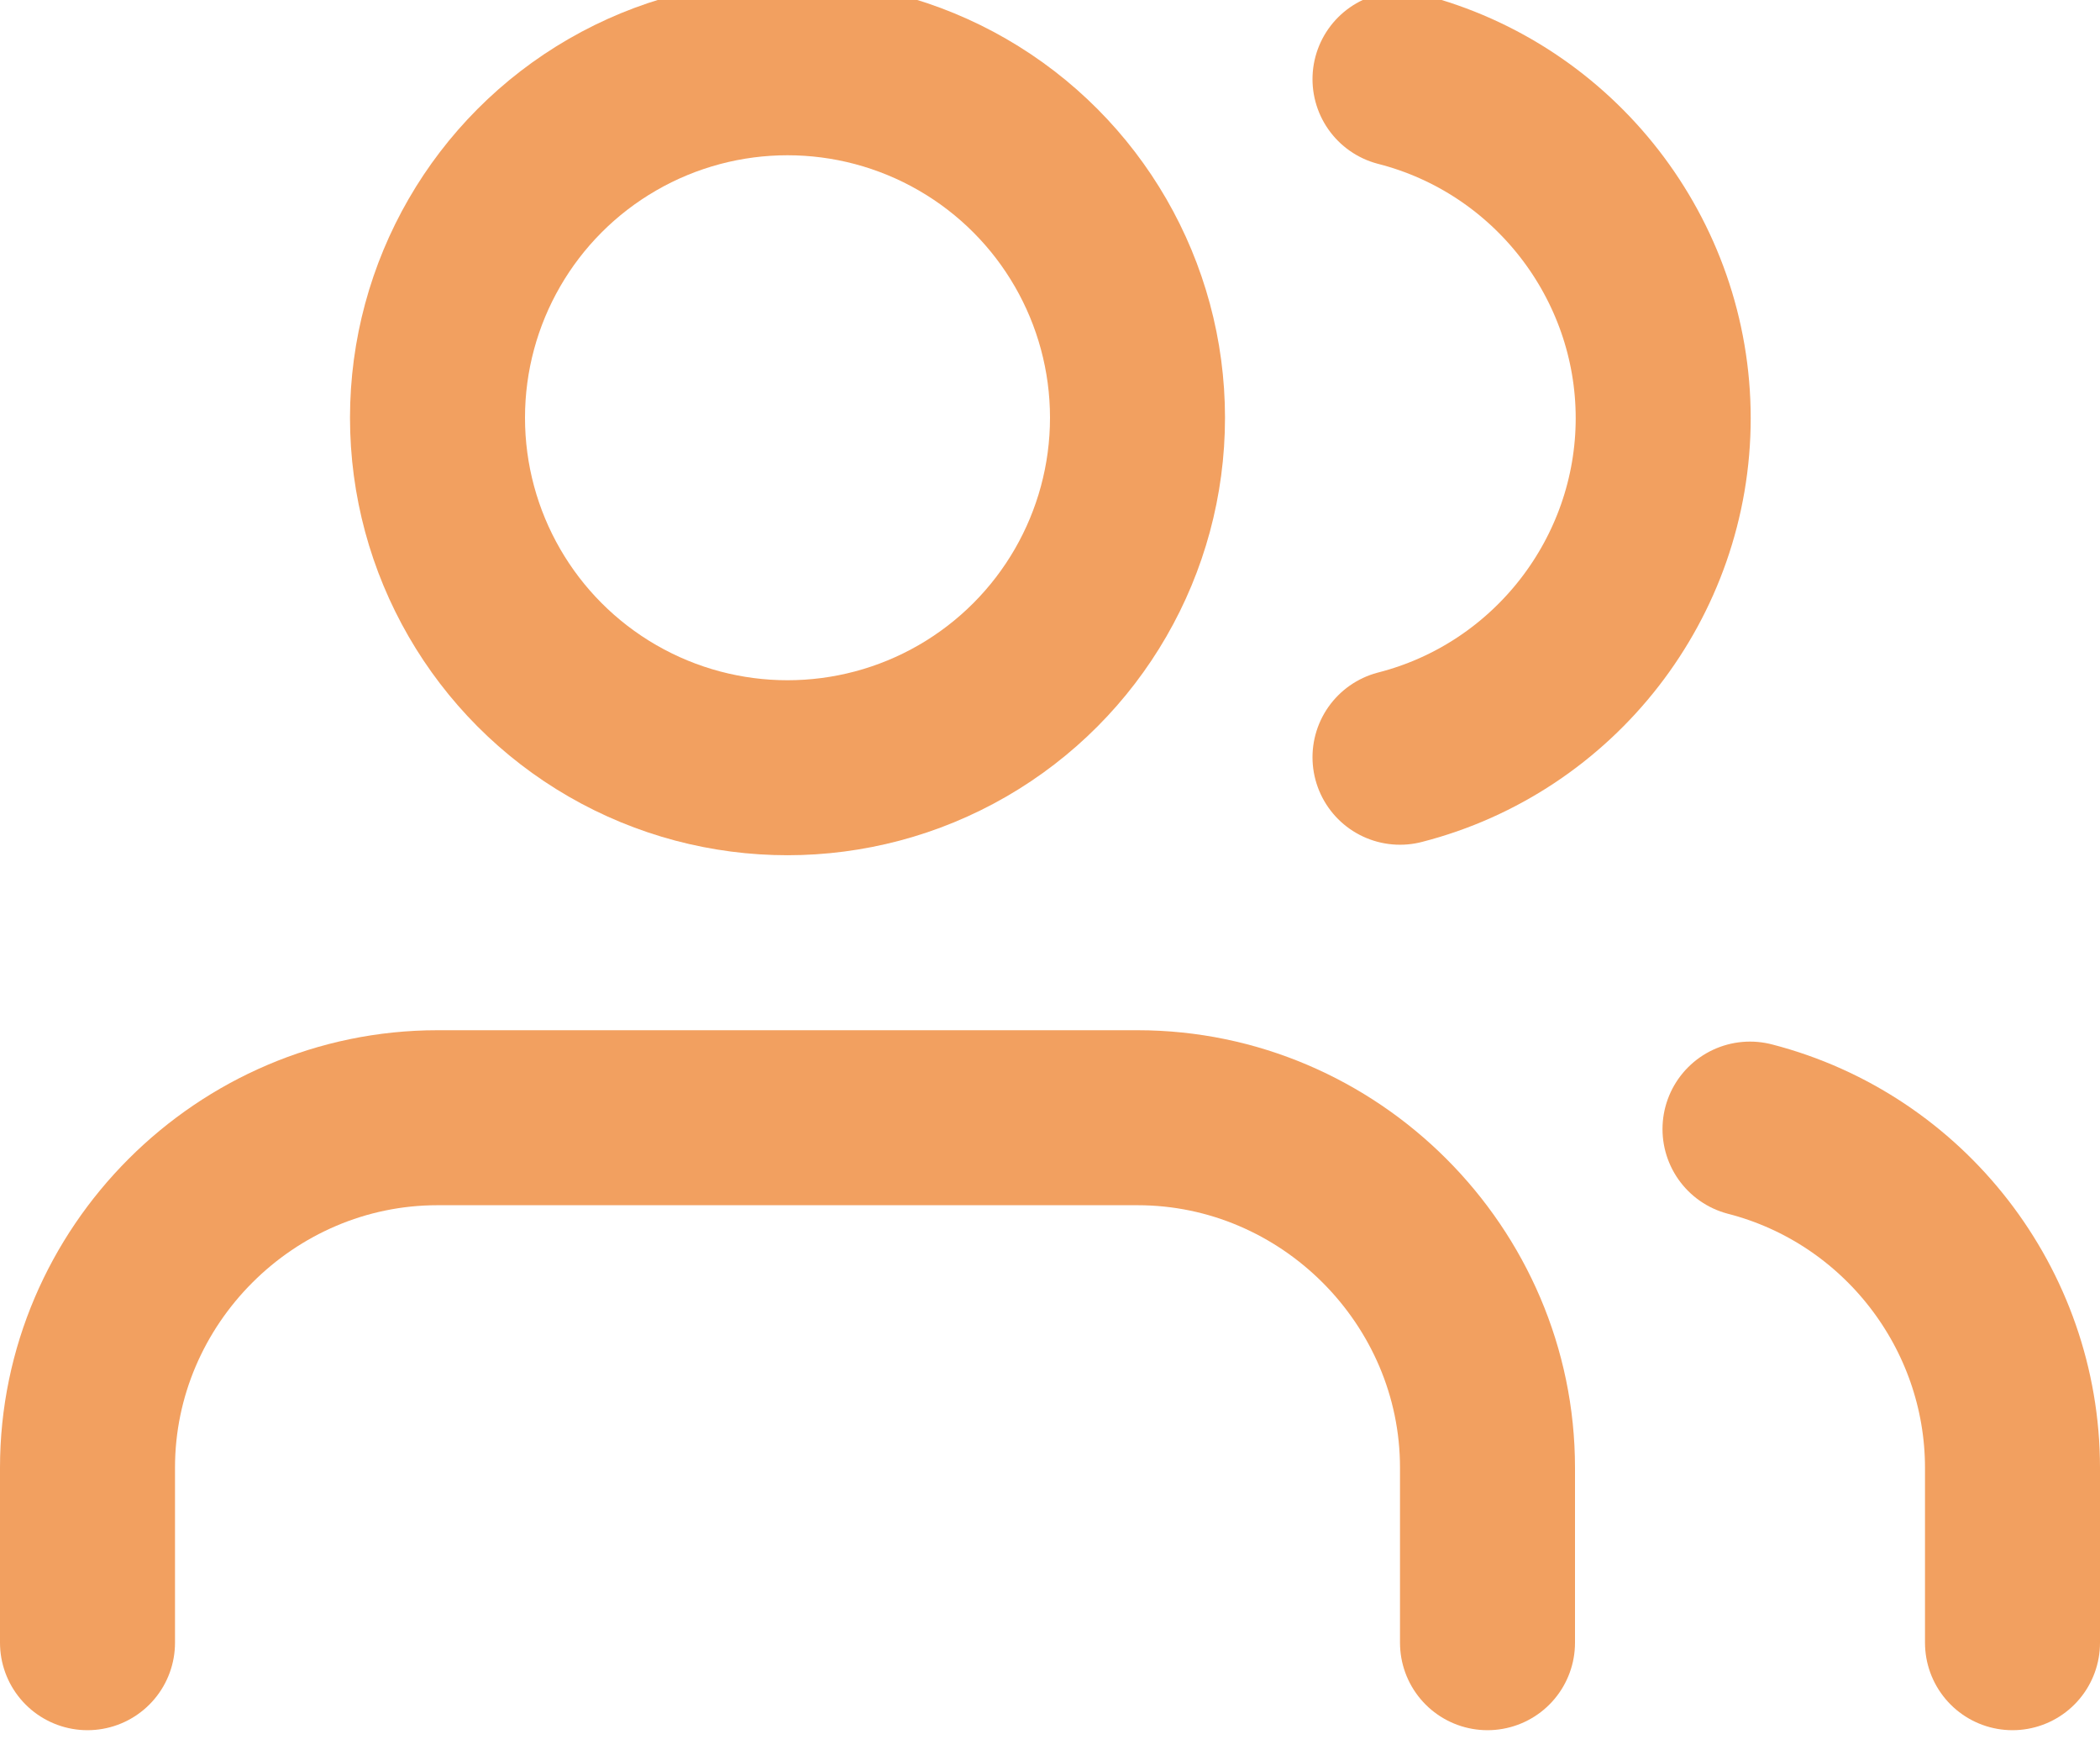 <?xml version="1.0" encoding="UTF-8" standalone="no"?>
<!DOCTYPE svg PUBLIC "-//W3C//DTD SVG 1.1//EN" "http://www.w3.org/Graphics/SVG/1.1/DTD/svg11.dtd">
<svg width="100%" height="100%" viewBox="0 0 24 20" version="1.1" xmlns="http://www.w3.org/2000/svg" xmlns:xlink="http://www.w3.org/1999/xlink" xml:space="preserve" xmlns:serif="http://www.serif.com/" style="fill-rule:evenodd;clip-rule:evenodd;stroke-linecap:round;stroke-linejoin:round;">
    <g transform="matrix(1,0,0,0.786,-1249.93,-1094.82)">
        <g transform="matrix(1,0,0,1.272,1249.93,1390.07)">
            <path d="M17,21L17,19C17,16.806 15.194,15 13,15L5,15C2.806,15 1,16.806 1,19L1,21" style="fill:none;fill-rule:nonzero;stroke:rgb(242,160,96);stroke-width:2px;"/>
        </g>
        <g transform="matrix(1,0,0,1.272,1249.93,1390.07)">
            <circle cx="9" cy="7" r="4" style="fill:none;stroke:rgb(242,160,96);stroke-width:2px;"/>
        </g>
        <g transform="matrix(1,0,0,1.272,1249.93,1390.07)">
            <path d="M23,21L23,19C22.999,17.183 21.759,15.584 20,15.13" style="fill:none;fill-rule:nonzero;stroke:rgb(242,160,96);stroke-width:2px;"/>
        </g>
        <g transform="matrix(1,0,0,1.272,1249.93,1390.07)">
            <path d="M16,3.13C17.764,3.582 19.008,5.184 19.008,7.005C19.008,8.826 17.764,10.428 16,10.88" style="fill:none;fill-rule:nonzero;stroke:rgb(242,160,96);stroke-width:2px;"/>
        </g>
    </g>
</svg>
